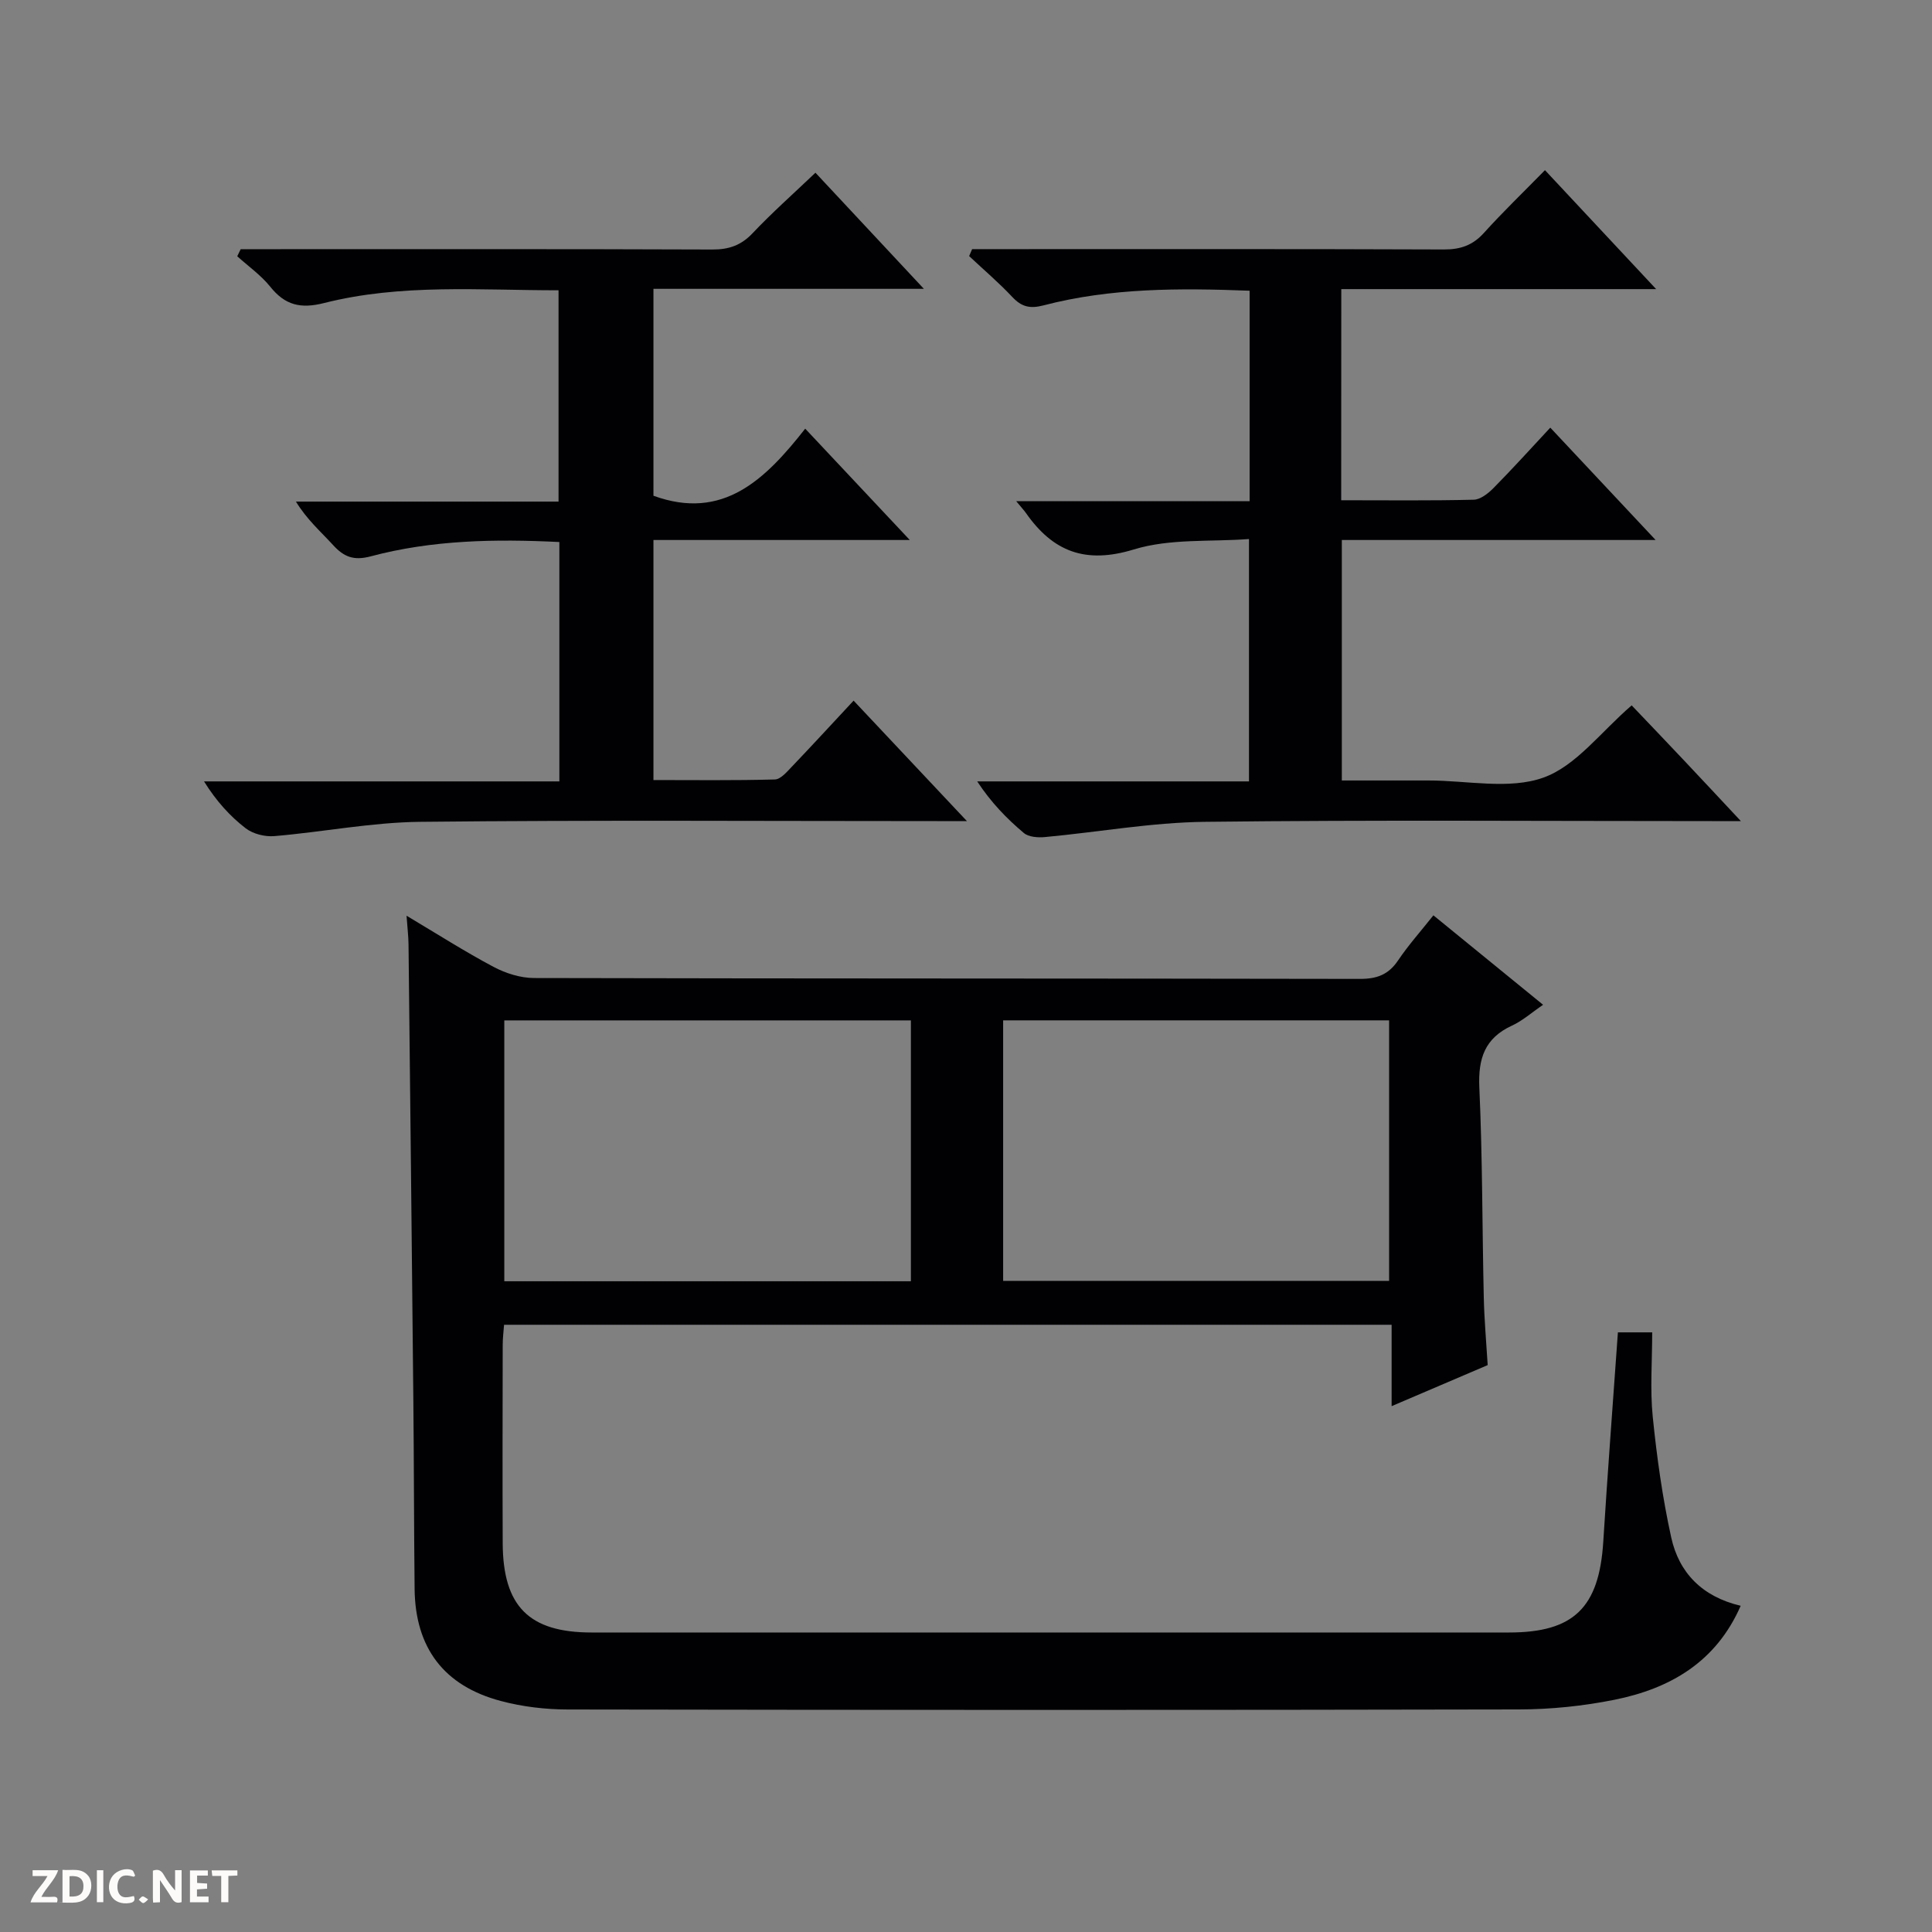 <svg enable-background="new 0 0 400 400" viewBox="0 0 400 400" xmlns="http://www.w3.org/2000/svg"><rect x="0" y="0" width="400" height="400" fill="#808080" stroke="none"/><g fill="#fcfbfa"><path d="m37.59 393.81c-.92.31-1.52.05-2-.78-.7-1.2-1.52-2.34-2.47-3.78v4.59c-.55.03-.95.05-1.41.07-.03-.37-.06-.64-.06-.91 0-1.91 0-3.81 0-5.7 1.13-.41 1.77-.03 2.29.91.62 1.11 1.38 2.14 2.31 3.19v-4.2h1.35v6.61z"/><path d="m12.94 393.88v-6.75c1.9.19 3.93-.54 5.37 1.29.8 1.01.78 2.88.03 3.97-1.37 1.97-3.4 1.51-6.4 1.49m2.45-1.22c2.04.12 2.92-.58 2.89-2.21-.03-1.51-.98-2.19-2.89-2z"/><path d="m11.81 393.87h-5.49c.68-2.18 2.47-3.48 3.51-5.45h-3.08v-1.21h5.29c-.71 2.13-2.44 3.48-3.47 5.51.86 0 1.63.04 2.39-.01.79-.05 1.14.21.85 1.16"/><path d="m39.33 393.86v-6.61h3.7v1.07h-2.22v1.52c.68.04 1.34.09 2.07.13v1.07c-.72.05-1.38.09-2.1.14v1.48h2.4v1.19h-3.85z"/><path d="m27.71 388.56c-1.15-.3-2.46-.61-3.1.64-.37.73-.41 1.93-.06 2.67.63 1.35 1.99.93 3.17.68.35.94-.01 1.32-.93 1.46-1.62.25-3.05-.27-3.76-1.48-.73-1.24-.6-3.03.31-4.17.88-1.11 2.71-1.7 4-1.16.32.13.44.74.65 1.12-.1.08-.19.16-.28.24"/><path d="m49.15 387.24v1.07c-.59.02-1.17.05-1.87.08v5.44h-1.48v-5.44h-1.85c-.05-.4-.08-.73-.13-1.15z"/><path d="m20.06 387.21h1.33v6.62h-1.33z"/><path d="m30.68 393.25c-.39.38-.8.79-1.05.76-.32-.05-.6-.45-.9-.7.26-.24.51-.64.8-.67.29-.04.62.3 1.15.61"/></g><path d="m334.97 275.85h7.1c0 5.97-.46 11.77.11 17.46.85 8.39 2.02 16.79 3.83 25.01 1.61 7.31 6.42 12.27 14.38 14.14-5.09 11.65-14.6 17.14-26.13 19.46-6.48 1.3-13.18 1.99-19.79 2-65.66.14-131.32.12-196.98.01-4.6-.01-9.32-.57-13.76-1.75-11.85-3.13-17.76-11.03-17.89-23.22-.14-13-.13-25.99-.26-38.99-.31-31.47-.65-62.94-1-94.42-.02-1.76-.24-3.53-.41-5.96 6.32 3.76 12.04 7.42 18.03 10.6 2.51 1.33 5.56 2.29 8.36 2.3 56.99.13 113.99.07 170.98.18 3.53.01 5.94-.88 7.92-3.83 2.12-3.15 4.68-6.01 7.31-9.33 7.48 6.1 14.78 12.06 22.71 18.52-2.41 1.64-4.26 3.31-6.42 4.3-5.65 2.59-7.05 6.81-6.78 12.82.66 14.46.59 28.96.92 43.43.1 4.63.52 9.26.81 14.05-6.51 2.78-12.88 5.51-19.89 8.5 0-5.87 0-11.23 0-16.85-61.44 0-122.37 0-183.76 0-.1 1.36-.28 2.79-.28 4.21-.02 13.67-.06 27.33 0 41 .05 13.1 5.47 18.5 18.4 18.5h189.98c13.38 0 18.63-5.17 19.48-18.8.89-14.25 1.98-28.5 3.03-43.34zm-230.56-64.59v54.01h84.18c0-18.19 0-36.06 0-54.01-28.23 0-56.13 0-84.18 0zm103.28 53.93h79.91c0-18.28 0-36.15 0-53.94-26.81 0-53.23 0-79.91 0z" fill="#010104"/><path d="m168.83 35.76c7.28 7.79 14.54 15.57 22.45 24.04-19.05 0-37.39 0-55.99 0v42.84c14.43 5.25 23.19-3.41 31.42-13.89 7.35 7.83 14.16 15.07 21.65 23.05-18.13 0-35.47 0-53.07 0v49.7c8.34 0 16.74.11 25.14-.12 1.19-.03 2.48-1.56 3.49-2.62 4.24-4.44 8.39-8.96 12.81-13.7 8.04 8.54 15.29 16.26 23.46 24.94-2.79 0-4.51 0-6.23 0-35.66 0-71.33-.23-106.99.15-10.07.11-20.11 2.11-30.19 2.96-1.94.16-4.39-.45-5.91-1.62-3.26-2.51-6.07-5.61-8.63-9.71h73.57c0-16.91 0-33.02 0-49.56-13.25-.65-26.31-.44-39.08 2.97-3.49.93-5.53.11-7.75-2.32-2.55-2.79-5.43-5.28-7.71-9.02h54.37c0-14.85 0-29.06 0-43.75-16.26.01-32.58-1.4-48.54 2.64-4.86 1.23-8.07.46-11.14-3.37-1.92-2.39-4.53-4.23-6.84-6.31.24-.49.47-.98.71-1.47h5.18c30.83 0 61.66-.05 92.49.07 3.43.01 5.95-.87 8.33-3.39 3.99-4.22 8.36-8.09 13-12.51z" fill="#010104"/><path d="m277.68 103.57c9.5 0 18.48.11 27.44-.11 1.39-.03 2.99-1.3 4.08-2.4 3.96-4.01 7.74-8.19 11.77-12.52 7.53 8.03 14.32 15.28 21.81 23.26-22.16 0-43.36 0-64.97 0v49.79h15.43 2.5c8-.01 16.69 1.94 23.79-.59 6.79-2.42 11.93-9.5 18.29-14.96 3.44 3.61 7.18 7.51 10.88 11.44 3.65 3.86 7.27 7.76 11.73 12.52-2.6 0-4.31 0-6.01 0-34.99 0-69.99-.26-104.97.15-11.06.13-22.09 2.14-33.15 3.16-1.43.13-3.34-.01-4.33-.85-3.53-2.97-6.77-6.3-9.65-10.68h56.27c0-16.78 0-32.86 0-50.18-7.94.61-16.36-.14-23.85 2.16-10.04 3.07-16.74.44-22.34-7.56-.37-.53-.83-1.01-2-2.43h48.32c0-14.96 0-29.06 0-43.58-14.46-.55-28.7-.61-42.65 3.03-2.83.74-4.56.32-6.49-1.74-2.8-2.98-5.94-5.65-8.93-8.46.21-.48.41-.96.62-1.44h5.7c30.66 0 61.32-.05 91.98.07 3.44.01 5.97-.87 8.29-3.44 3.9-4.32 8.1-8.36 12.63-12.98 7.57 8.1 14.89 15.94 23.02 24.63-22.3 0-43.61 0-65.19 0-.02 14.74-.02 28.83-.02 43.71z" fill="#010104"/></svg>